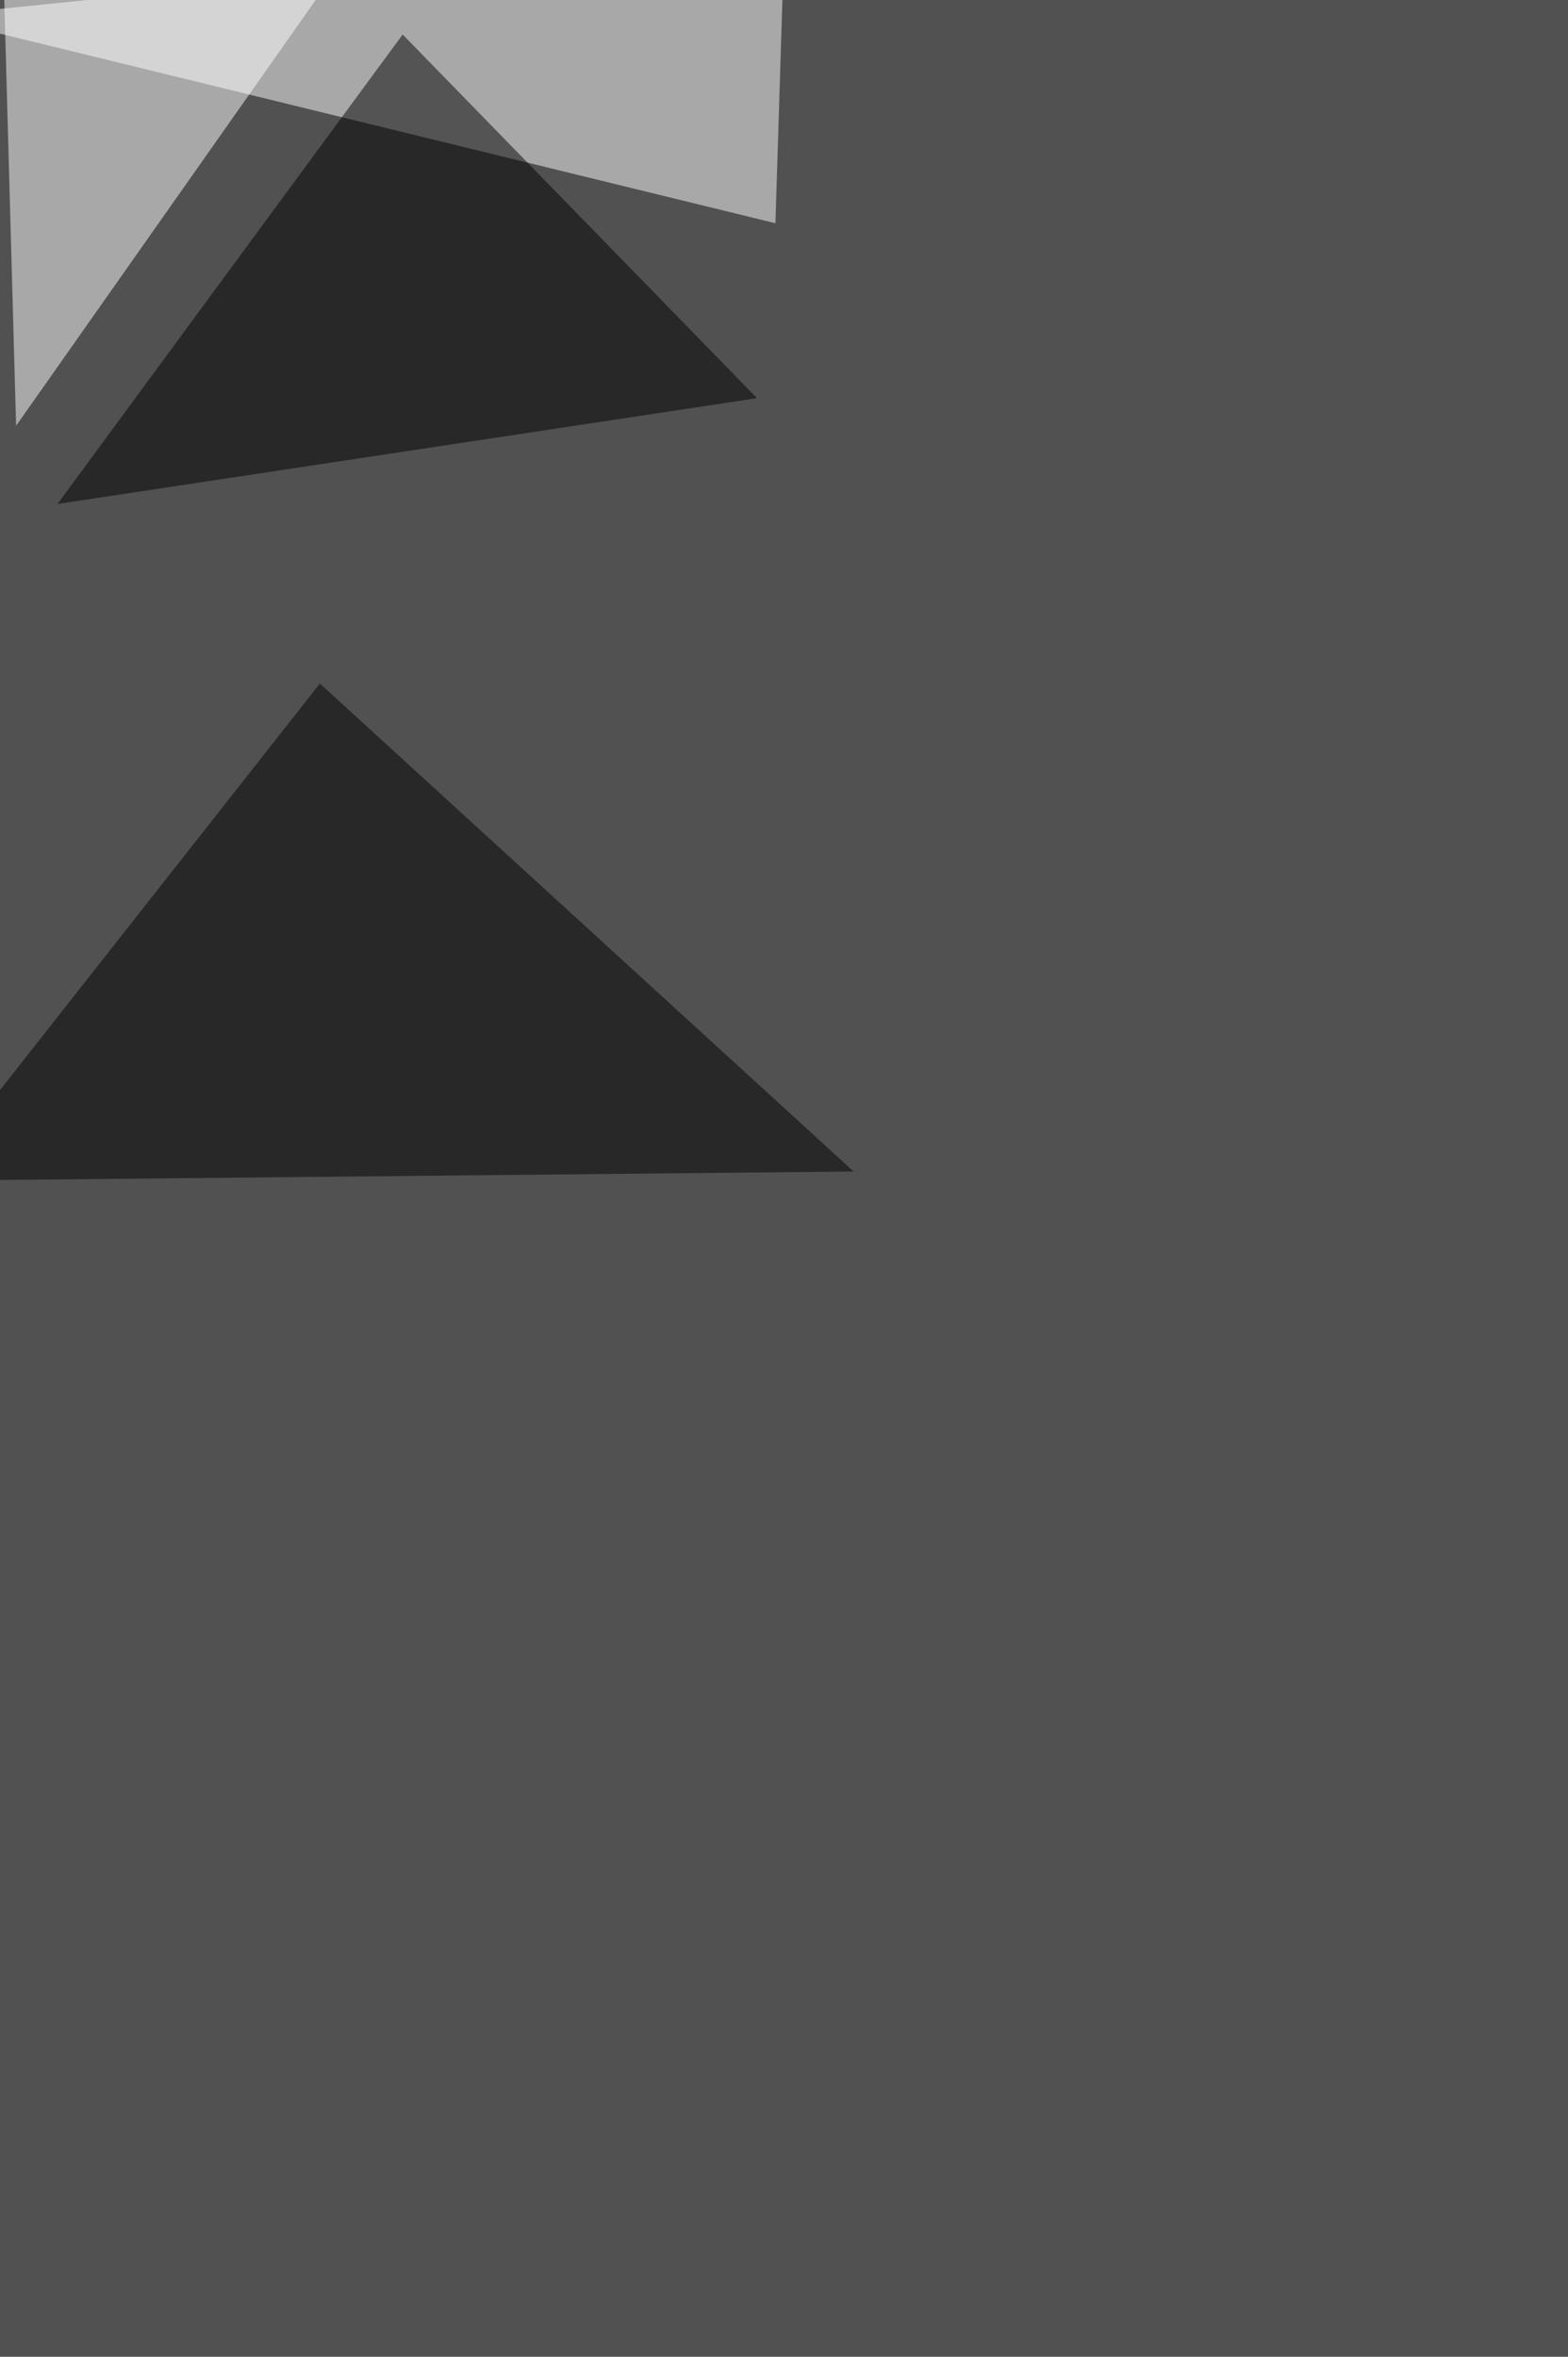 <svg xmlns="http://www.w3.org/2000/svg" width="1500" height="2254" ><filter id="a"><feGaussianBlur stdDeviation="55"/></filter><rect width="100%" height="100%" fill="#515151"/><g filter="url(#a)"><g fill-opacity=".5"><path fill="#fff" d="M741.8 213.5l-810-198 818.8-83.7z"/><path fill="#fff" d="M2.2-68.2H350L15.4 407.2z"/><path d="M816.6 1120.4l-884.8 8.8L306 653.7zM385.2 33L55 482l669.2-101.2z"/></g></g></svg>